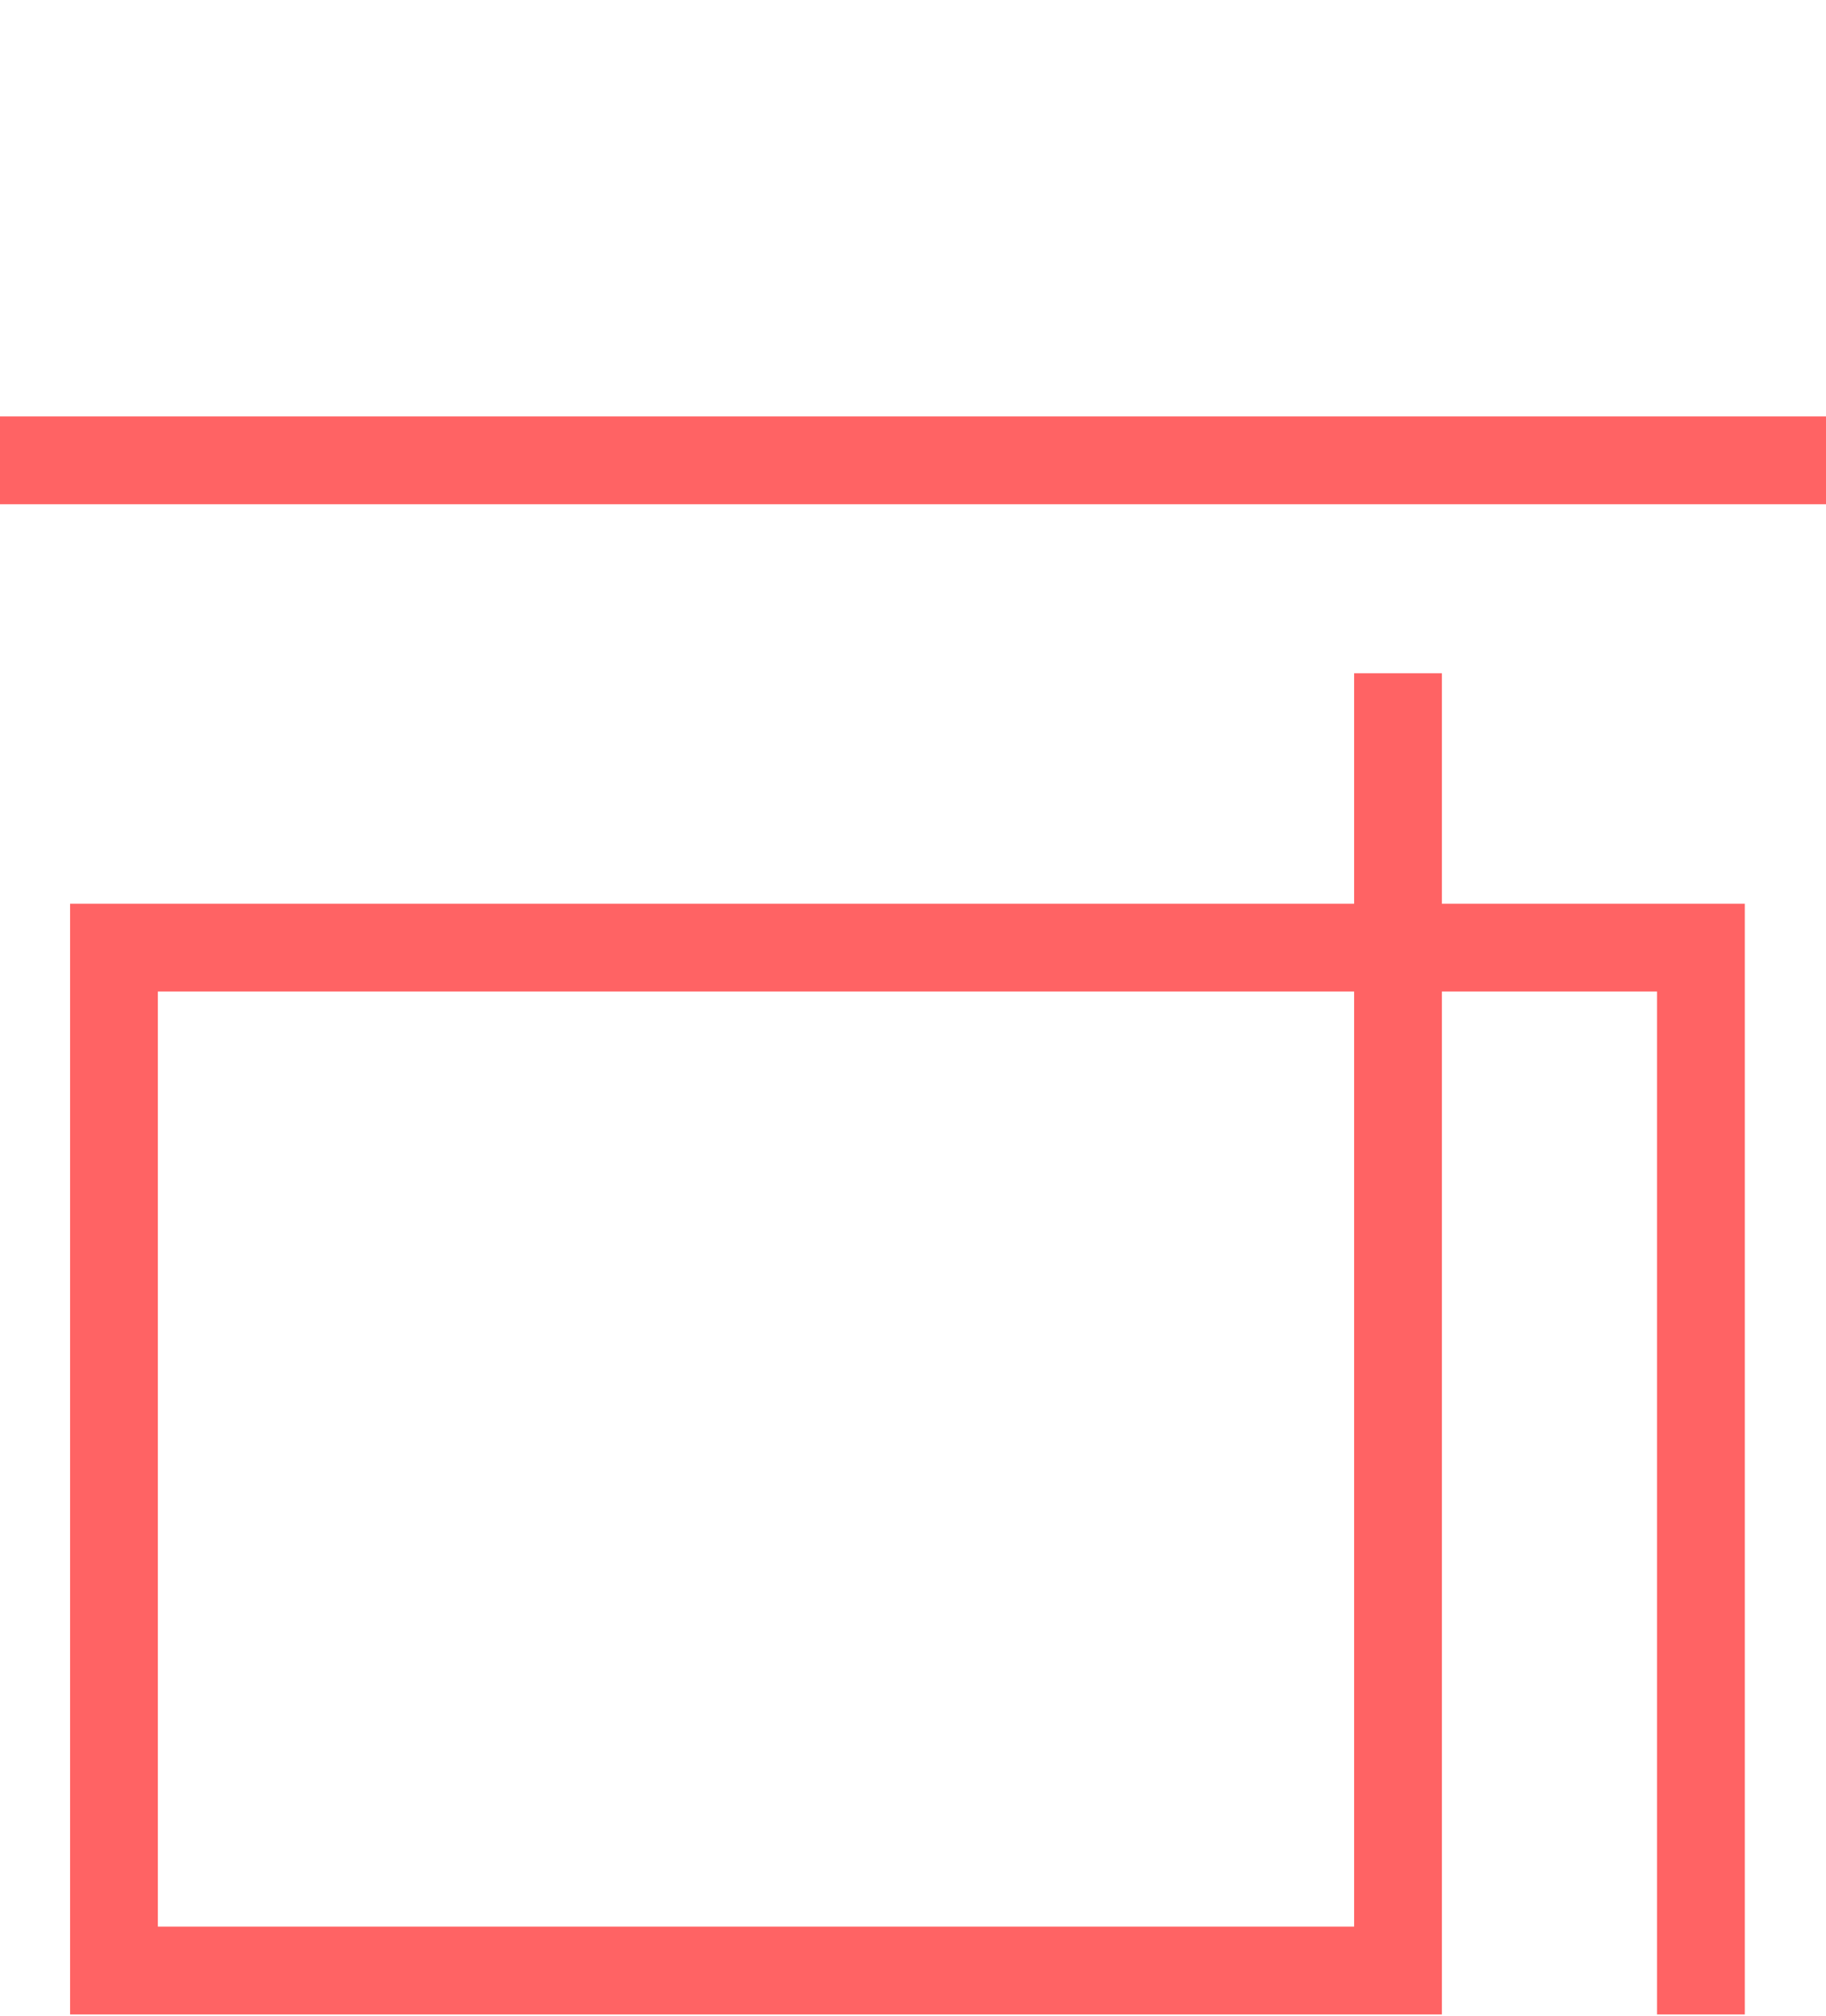 <?xml version="1.0" encoding="UTF-8"?>
<svg id="a_x5F_font" xmlns="http://www.w3.org/2000/svg" version="1.1" viewBox="0 0 500 552">
  <!-- Generator: Adobe Illustrator 29.2.1, SVG Export Plug-In . SVG Version: 2.1.0 Build 116)  -->
  <defs>
    <style>
      .st0 {
        fill: #ff6364;
      }
    </style>
  </defs>
  <path class="st0" d="M500,114.027v24.038H0v-24.038h500ZM477.763,551.567h-24.037v-280.076h-58.9v280.076H19.189V247.453h351.599v-63.106h24.038v63.106h82.937v304.114ZM370.788,271.49H43.227v256.035h327.561v-256.035Z"/>
</svg>